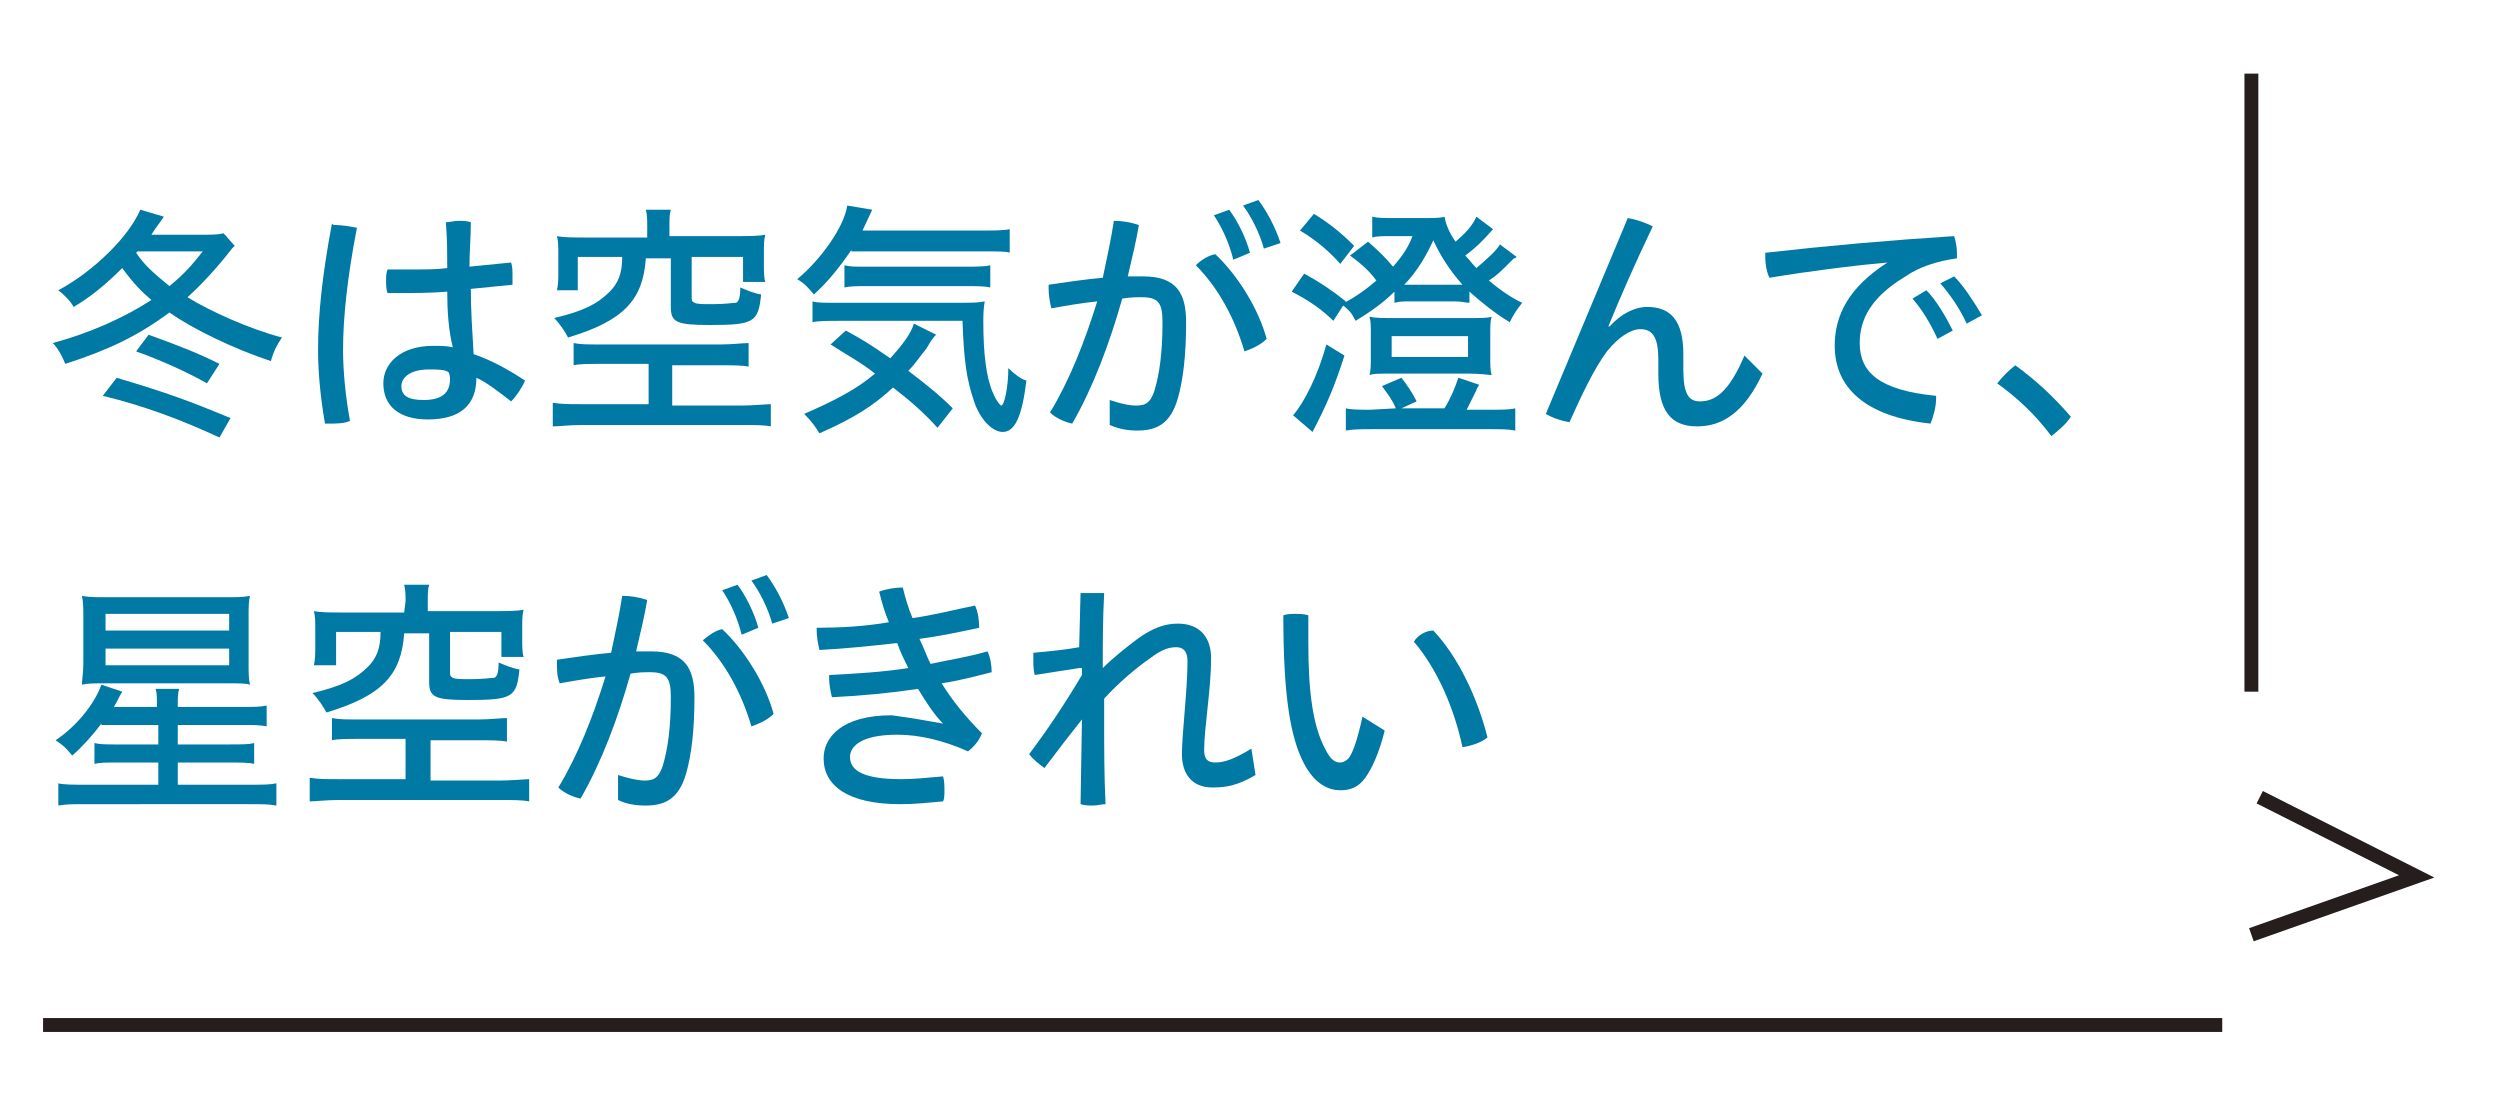 <?xml version="1.0" encoding="utf-8"?>
<!-- Generator: Adobe Illustrator 25.4.8, SVG Export Plug-In . SVG Version: 6.00 Build 0)  -->
<svg version="1.1" id="レイヤー_1" xmlns="http://www.w3.org/2000/svg" xmlns:xlink="http://www.w3.org/1999/xlink" x="0px"
	 y="0px" viewBox="0 0 180 80" style="enable-background:new 0 0 180 80;" xml:space="preserve">
<style type="text/css">
	.st0{fill:#0079A4;}
	.st1{fill:none;stroke:#251E1C;stroke-miterlimit:10;}
</style>
<g>
	<g>
		<path class="st0" d="M16.7,17.9c-1,1.3-2.1,2.5-3.2,3.5c1.6,1,4.5,2.3,6.8,2.9c-0.4,0.6-0.6,1-0.8,1.7c-2.7-0.9-5.6-2.3-7.3-3.5
			c-2.3,1.7-4.4,2.7-7.5,3.7c-0.2-0.5-0.5-1.1-0.9-1.5c2.6-0.7,5.1-1.8,7.1-3.1c-0.7-0.6-1.3-1.2-2.1-2.3c-1.2,1.2-2.3,2.1-3.5,2.8
			c-0.2-0.4-0.7-0.9-1.1-1.2c2.6-1.4,5.1-3.9,5.9-5.8l1.7,0.5c-0.4,0.6-0.6,0.8-0.9,1.3h3.6c0.7,0,1.2,0,1.6-0.1l0.8,0.9l-0.1,0.1
			L16.7,17.9z M15.8,31.5c-2.8-1.3-5.5-2.3-8.4-3l1-1.3c3.7,1.1,5.3,1.7,8.2,2.9L15.8,31.5z M14.9,27.6c-1.4-0.8-3.4-1.7-5.1-2.3
			l0.9-1.2c2.2,0.8,3.5,1.3,5.1,2.1L14.9,27.6z M9.8,18.2c0.6,0.9,1.3,1.5,2.4,2.4c1.1-0.9,1.6-1.5,2.4-2.5H9.9L9.8,18.2z"/>
		<path class="st0" d="M24.1,16.2c0.5,0,1.1,0.1,1.6,0.2c-0.7,3.6-1,6.5-1,8.8c0,1.6,0.2,3.5,0.5,5.1c-0.4,0.2-1,0.2-1.5,0.2
			c-0.1,0-0.2,0-0.3,0c-0.3-1.7-0.5-3.6-0.5-5.3c0-2.5,0.3-5.4,1-9.1C24,16.2,24,16.2,24.1,16.2z M32.2,21c-1.2,0.1-2.4,0.1-3.6,0.1
			c-0.2,0-0.5,0-0.7,0c-0.1-0.3-0.1-0.6-0.1-0.9s0-0.5,0.1-0.8c0.6,0,1.3,0,2,0c0.8,0,1.6,0,2.3-0.1c0-1.1,0-2.2-0.1-3.3
			c0.3,0,0.6-0.1,0.9-0.1c0.3,0,0.6,0,0.9,0.1c0,1.1-0.1,2.2-0.1,3.2c1-0.1,2-0.2,3-0.3c0.1,0.3,0.1,0.6,0.1,1c0,0.2,0,0.4,0,0.6
			c-1,0.1-2,0.2-3,0.3c0,1.5,0.1,3,0.2,4.7c1.2,0.4,2.5,1.1,3.7,1.9c-0.2,0.5-0.6,1.1-1,1.5c-0.9-0.7-1.8-1.4-2.5-1.7
			c0,2-1.2,3-3.5,3c-2.1,0-3.2-1-3.2-2.6c0-1.4,1.2-2.7,3.6-2.7c0.5,0,0.9,0,1.4,0.1C32.3,23.8,32.2,22.4,32.2,21z M30.9,26.6
			c-1.4,0-2,0.6-2,1.2c0,0.7,0.5,1,1.6,1c1.3,0,1.9-0.5,1.9-1.5c0-0.1,0-0.3-0.1-0.5C32,26.6,31.5,26.6,30.9,26.6z"/>
		<path class="st0" d="M43.2,26.2c-0.8,0-1.5,0-1.9,0.1v-1.6c0.5,0.1,1,0.1,1.8,0.1h8.8c0.8,0,1.6-0.1,2-0.1v1.7
			c-0.4-0.1-1.2-0.1-1.9-0.1h-3.6v2.9h5c0.8,0,1.8-0.1,2.1-0.1v1.6c-0.5-0.1-1.2-0.1-2.1-0.1H41.9c-0.9,0-1.7,0.1-2.1,0.1V29
			c0.7,0.1,1,0.1,2.1,0.1h4.8v-2.9H43.2z M46.6,16.3c0-0.5,0-0.8-0.1-1.2h1.8c-0.1,0.3-0.1,0.7-0.1,1.2V17h5c0.7,0,1.4,0,1.9-0.1
			C55,17.3,55,17.6,55,18.2V19c0,0.5,0,1,0.1,1.3h-1.6v-1.8h-3.7v2.9c0,0.2,0,0.3,0.2,0.4s0.6,0.1,1.3,0.1c0.9,0,1.5-0.1,1.7-0.1
			c0.2-0.1,0.3-0.4,0.3-1.1c0.5,0.2,0.9,0.4,1.5,0.5c-0.2,2-0.5,2.2-3.7,2.2c-2.4,0-2.8-0.2-2.8-1.3v-3.5h-1.8
			c-0.2,3-1.6,4.5-5.6,5.7c-0.2-0.4-0.6-1-1-1.4c2.1-0.5,3.1-1,4-1.9c0.6-0.6,0.9-1.3,0.9-2.5h-3.2v2.4h-1.5
			c0.1-0.4,0.1-0.9,0.1-1.4v-1.2c0-0.6,0-0.9-0.1-1.3c0.5,0.1,1.2,0.1,1.9,0.1h4.6V16.3z"/>
		<path class="st0" d="M61.3,18c-0.9,1.3-1.7,2.3-2.7,3.2c-0.5-0.6-0.7-0.8-1.2-1.1c1.7-1.4,3.4-3.8,3.6-5.3l1.8,0.3l-0.7,1.5h8.4
			c1,0,1.7,0,2.2-0.1v1.7c-0.2-0.1-0.8-0.1-2.2-0.1h-9.2V18z M67.5,30.8c-0.9-1-1.9-1.9-3.2-2.9c-1.4,1.3-2.8,2.2-5.3,3.3
			c-0.3-0.5-0.6-0.9-1.1-1.4c2.3-1,3.8-1.8,5.1-2.9c-1-0.8-1.8-1.2-3.2-2.1l1.1-1c1.3,0.7,1.9,1.1,3.2,2c0.9-1,1.5-1.8,1.7-2.5
			l1.6,0.8c-0.3,0.3-0.4,0.5-0.7,1c-0.5,0.6-0.8,1.1-1.3,1.6c1.3,1,2.2,1.7,3.2,2.7L67.5,30.8z M60.4,23.1c-0.8,0-1.5,0-1.9,0.1
			v-1.5c0.3,0.1,0.8,0.1,1.6,0.1h8.8c1.1,0,1.5,0,2-0.1c-0.1,0.6-0.1,1-0.1,1.5c0,2.2,0.2,4,0.7,5.1c0.2,0.5,0.5,0.9,0.6,0.9
			c0.2,0,0.5-1.3,0.5-2.7c0.4,0.4,0.9,0.8,1.3,0.9c-0.3,2.5-0.8,3.7-1.7,3.7c-0.8,0-1.7-1-2.1-2.3c-0.5-1.5-0.7-2.8-0.8-5.7
			C69.3,23.1,60.4,23.1,60.4,23.1z M60.8,19.1c0.4,0.1,0.7,0.1,1.4,0.1h7.3c0.8,0,1.4,0,1.8-0.1v1.6c-0.4-0.1-1-0.1-1.8-0.1h-7
			c-0.7,0-1.3,0-1.7,0.1C60.8,20.7,60.8,19.1,60.8,19.1z"/>
		<path class="st0" d="M79.9,28.8c0.6,0.2,1.3,0.4,1.9,0.4c0.7,0,1-0.2,1.3-1c0.4-1.3,0.6-2.9,0.6-5c0-1.4-0.3-1.8-1.5-1.8
			c-0.4,0-0.8,0-1.4,0.1c-0.9,3.2-2.1,6.4-3.6,9c-0.5-0.1-1.2-0.4-1.6-0.8c1.4-2.3,2.5-5.1,3.4-8c-1,0.1-2.2,0.3-3.3,0.5
			c-0.1-0.4-0.2-0.9-0.2-1.4c0-0.1,0-0.2,0-0.3c1.4-0.2,2.7-0.4,3.9-0.5c0.3-1.4,0.6-2.8,0.8-4.1c0.6,0,1.2,0.1,1.8,0.3
			c-0.2,1.2-0.5,2.4-0.8,3.7c0.4,0,0.7,0,1.1,0c2.4,0,3.1,1.2,3.1,3.3c0,2.3-0.2,4.1-0.6,5.5c-0.5,1.7-1.4,2.3-2.9,2.3
			c-0.7,0-1.3-0.1-2-0.4L79.9,28.8z M87.5,18.3c1.6,1.5,3.1,3.9,3.7,6.1c-0.4,0.4-1,0.7-1.6,0.9c-0.7-2.4-1.9-4.6-3.5-6.2
			C86.5,18.7,87,18.4,87.5,18.3z M88.5,15.1c0.6,0.8,1.2,2,1.5,3.1l-1.2,0.5c-0.3-1.2-0.8-2.3-1.4-3.2L88.5,15.1z M90.6,14.4
			c0.6,0.8,1.2,1.9,1.6,3.1L91,17.9c-0.3-1.1-0.9-2.3-1.5-3.1L90.6,14.4z"/>
		<path class="st0" d="M93.9,19.7c1.1,0.6,2,1.2,3,2L96,23.1c-0.8-0.8-1.8-1.5-3-2.1L93.9,19.7z M96.8,25.6
			c-0.7,2.2-1.3,3.6-2.3,5.5l-1.4-1.2c0.8-0.9,1.8-2.9,2.4-5.1L96.8,25.6z M94.6,15.4c1,0.6,1.9,1.3,2.9,2.3l-1,1.3
			c-0.7-0.8-1.7-1.7-2.9-2.4L94.6,15.4z M98.5,17.4c0.9,0.8,1.2,1.1,1.8,1.8c0.7-0.8,1.1-1.4,1.4-2.2h-1.6c-0.5,0-1,0-1.3,0.1v-1.5
			c0.4,0.1,0.8,0.1,1.6,0.1h2c0.9,0,1.3,0,1.6-0.1c0.1,0.5,0.3,1.1,0.8,1.8c0.6-0.5,1.2-1.1,1.5-1.8l1.2,0.9c-0.8,0.9-1.2,1.3-2,1.9
			c0.3,0.3,0.5,0.6,0.8,0.9c0.7-0.6,1.4-1.2,1.7-1.7l1.2,0.9c-0.1,0.1-0.1,0.1-0.2,0.1l-0.2,0.2c-0.8,0.8-1,1-1.6,1.4
			c0.7,0.6,1.7,1.3,2.4,1.6c-0.4,0.5-0.6,0.8-0.9,1.4c-1-0.6-2-1.4-2.9-2.2v0.8c-0.3,0-0.5-0.1-1.1-0.1h-3.2c-0.5,0-0.7,0-1.1,0.1
			V21c-0.8,0.8-1.8,1.5-2.8,2.1c-0.3-0.6-0.4-0.7-1-1.2c1-0.5,1.8-1.1,2.5-1.7c-0.5-0.7-1.2-1.3-1.9-1.8L98.5,17.4z M100.5,29.4
			c-0.3-0.7-0.5-0.9-1-1.6l1.4-0.6c0.4,0.5,0.8,1.1,1.1,1.7l-1.1,0.5h3.1c0.5-0.8,0.8-1.6,1-2.2l1.5,0.5c-0.1,0.2-0.2,0.3-0.2,0.4
			c-0.4,0.8-0.4,0.8-0.7,1.4h1.7c0.8,0,1.4,0,1.8-0.1V31c-0.5-0.1-1.1-0.1-1.8-0.1h-8.5c-0.7,0-1.4,0-1.9,0.1v-1.6
			c0.4,0.1,1,0.1,1.8,0.1L100.5,29.4L100.5,29.4z M98.7,24c0-0.5,0-0.9-0.1-1.2c0.4,0.1,0.9,0.1,1.7,0.1h5.5c0.9,0,1.3,0,1.6-0.1
			c-0.1,0.3-0.1,0.7-0.1,1.2v1.7c0,0.6,0,1,0.1,1.3c-0.3,0-0.7-0.1-1.7-0.1h-5.4c-1.1,0-1.4,0-1.7,0.1c0.1-0.3,0.1-0.8,0.1-1.3
			L98.7,24L98.7,24z M100.2,25.7h5.5v-1.5h-5.5V25.7z M104.7,20.5c0.3,0,0.3,0,0.6,0c-0.9-1-1.6-2.1-2.1-3.2
			c-0.5,1.1-1.2,2.3-2.1,3.2c0.2,0,0.3,0,0.6,0H104.7z"/>
		<path class="st0" d="M117.2,15.7c0.6,0.1,1.2,0.3,1.8,0.6c-1.2,2.5-2.3,5-3.2,7.2h0.1c0.8-0.9,1.8-1.4,2.7-1.4
			c1.7,0,2.6,1,2.6,3.4v1.1c0,1.8,0.4,2.3,1.2,2.3c1.1,0,2.1-0.7,3.2-3.3l1.3,1.3c-1.3,2.8-2.9,3.8-4.7,3.8c-1.9,0-2.8-1.1-2.8-3.8
			v-1c0-1.6-0.4-2.2-1.3-2.2c-0.7,0-1.6,0.6-2.4,1.6c-0.9,1.2-1.8,3.1-2.7,5.1c-0.6-0.1-1.2-0.3-1.7-0.6L117.2,15.7z"/>
		<path class="st0" d="M135.9,18.9c-2.3,0.2-5.5,0.6-8.5,1.1c-0.2-0.4-0.3-1-0.3-1.4c0-0.1,0-0.3,0-0.4c4.4-0.5,8.9-0.9,13.6-1.2
			c0.1,0.3,0.2,0.8,0.2,1.2c0,0.1,0,0.3,0,0.4c-1.4,0.2-2.7,0.6-3.7,1.3c-2.5,1.5-3.3,3.1-3.3,4.8c0,2.1,1.4,3.4,5.5,3.8
			c0,0.1,0,0.1,0,0.2c0,0.6-0.2,1.3-0.4,1.8c-4.7-0.5-6.9-2.6-6.9-5.6C132.1,22.7,133.1,20.7,135.9,18.9L135.9,18.9z M138.7,20.9
			c0.7,0.7,1.4,1.9,1.9,2.9l-1.1,0.6c-0.5-1.1-1.1-2.1-1.8-2.9L138.7,20.9z M140.7,19.9c0.7,0.7,1.4,1.8,2,2.8l-1.1,0.6
			c-0.5-1.1-1.2-2.1-1.9-2.9L140.7,19.9z"/>
		<path class="st0" d="M145.1,26.3c1.5,1.1,2.7,2.2,4,3.7c-0.3,0.5-0.9,1-1.4,1.4c-1.2-1.6-2.4-2.7-3.9-3.8
			C144.2,27.1,144.6,26.7,145.1,26.3z"/>
		<path class="st0" d="M7.3,52.1c-0.6,0.8-1.4,1.7-2.1,2.3c-0.5-0.6-0.6-0.7-1.2-1.1c1.5-1,2.8-2.6,3.3-4l1.5,0.5
			c-0.3,0.5-0.3,0.6-0.6,1.1h3.1v-0.2c0-0.5,0-0.8-0.1-1.1h1.7c-0.1,0.3-0.1,0.7-0.1,1.1v0.2h4.4c1.2,0,1.5,0,2-0.1v1.5
			c-0.5-0.1-0.8-0.1-2-0.1h-4.4v1.4h3.5c1.2,0,1.6,0,2-0.1V55c-0.4-0.1-1-0.1-2-0.1h-3.5v1.6h5c1.2,0,1.6,0,2.1-0.1V58
			c-0.6-0.1-0.9-0.1-2.1-0.1H6.2c-1,0-1.4,0-2,0.1v-1.6c0.4,0.1,1.1,0.1,2,0.1h5.2v-1.6H8.6c-1,0-1.4,0-1.8,0.1v-1.5
			c0.4,0.1,0.8,0.1,1.8,0.1h2.8v-1.4H7.3V52.1z M7.7,49.2c-1,0-1.4,0-1.8,0.1C5.9,49,6,48.4,6,47.8v-3.3c0-0.7,0-1.2-0.1-1.6
			C6.4,43,6.8,43,7.6,43h8.7c0.8,0,1.2,0,1.7-0.1c-0.1,0.4-0.1,0.8-0.1,1.5v3.3c0,0.8,0,1.2,0.1,1.6c-0.3-0.1-0.7-0.1-1.7-0.1H7.7z
			 M7.6,45.4h8.9v-1.2H7.6V45.4z M7.6,47.9h8.9v-1.2H7.6V47.9z"/>
		<path class="st0" d="M25.8,53.2c-0.8,0-1.5,0-1.9,0.1v-1.6c0.5,0.1,1,0.1,1.8,0.1h8.8c0.8,0,1.6-0.1,2-0.1v1.7
			c-0.4-0.1-1.2-0.1-1.9-0.1H31v2.9h5c0.8,0,1.8-0.1,2.1-0.1v1.6c-0.5-0.1-1.2-0.1-2.1-0.1H24.4c-0.9,0-1.7,0.1-2.1,0.1V56
			c0.7,0.1,1,0.1,2.1,0.1h4.8v-2.9C29.2,53.2,25.8,53.2,25.8,53.2z M29.2,43.3c0-0.5,0-0.8-0.1-1.2h1.8c-0.1,0.3-0.1,0.7-0.1,1.2V44
			h5c0.7,0,1.4,0,1.9-0.1c-0.1,0.4-0.1,0.7-0.1,1.3V46c0,0.5,0,1,0.1,1.3h-1.6v-1.8h-3.7v2.9c0,0.2,0,0.3,0.2,0.4
			c0.2,0.1,0.6,0.1,1.3,0.1c0.9,0,1.5-0.1,1.7-0.1c0.2-0.1,0.3-0.4,0.3-1.1c0.5,0.2,0.9,0.4,1.5,0.5c-0.2,2-0.5,2.2-3.7,2.2
			c-2.4,0-2.8-0.2-2.8-1.3v-3.5h-1.8c-0.2,3-1.6,4.5-5.6,5.7c-0.2-0.4-0.6-1-1-1.4c2.1-0.5,3.1-1,4-1.9c0.6-0.6,0.9-1.3,0.9-2.5
			h-3.2v2.4h-1.6c0.1-0.4,0.1-0.9,0.1-1.4v-1.2c0-0.6,0-0.9-0.1-1.3c0.5,0.1,1.2,0.1,1.9,0.1h4.6L29.2,43.3L29.2,43.3z"/>
		<path class="st0" d="M44.5,55.8c0.6,0.2,1.4,0.4,1.9,0.4c0.7,0,1-0.2,1.3-1c0.4-1.3,0.6-2.9,0.6-5c0-1.4-0.3-1.8-1.5-1.8
			c-0.4,0-0.8,0-1.4,0.1c-0.9,3.2-2.1,6.4-3.6,9c-0.5-0.1-1.2-0.4-1.6-0.8c1.4-2.3,2.5-5.1,3.4-8c-1,0.1-2.2,0.3-3.3,0.5
			c-0.2-0.5-0.2-1-0.2-1.4c0-0.1,0-0.2,0-0.3c1.4-0.2,2.7-0.4,3.9-0.5c0.3-1.4,0.6-2.8,0.8-4.1c0.6,0,1.2,0.1,1.8,0.3
			c-0.2,1.2-0.5,2.4-0.8,3.7c0.4,0,0.7,0,1.1,0c2.4,0,3.1,1.2,3.1,3.3c0,2.3-0.2,4.1-0.6,5.5C48.9,57.4,48,58,46.5,58
			c-0.7,0-1.4-0.1-2-0.4V55.8z M52,45.3c1.6,1.5,3.1,3.9,3.7,6.1c-0.4,0.4-1,0.7-1.6,0.9c-0.7-2.4-1.9-4.6-3.5-6.2
			C51.1,45.7,51.5,45.4,52,45.3z M53.1,42.1c0.6,0.8,1.2,2,1.5,3.1l-1.2,0.5c-0.3-1.2-0.8-2.3-1.4-3.2L53.1,42.1z M55.2,41.4
			c0.6,0.8,1.2,1.9,1.6,3.1l-1.2,0.4c-0.3-1.1-0.9-2.3-1.5-3.1L55.2,41.4z"/>
		<path class="st0" d="M67.9,52.1c-0.6-0.6-1.2-1.5-1.8-2.5c-2,0.3-4.1,0.5-6.2,0.6c-0.1-0.4-0.2-0.9-0.2-1.3c0-0.1,0-0.2,0-0.3
			c1.9-0.1,3.8-0.2,5.7-0.5c-0.3-0.6-0.6-1.2-0.8-1.8c-1.8,0.2-3.7,0.4-5.6,0.5c-0.1-0.4-0.2-1-0.2-1.4c0-0.1,0-0.1,0-0.2
			c1.7,0,3.5-0.1,5.2-0.4c-0.3-0.7-0.5-1.4-0.7-2.2c0.5-0.2,1.2-0.3,1.7-0.3c0.2,0.8,0.4,1.5,0.7,2.2c1.5-0.2,3-0.6,4.5-0.9
			c0.2,0.4,0.3,1,0.3,1.6c-1.4,0.3-2.8,0.6-4.3,0.8c0.3,0.6,0.5,1.2,0.8,1.8c1.4-0.3,2.7-0.5,4.1-0.9c0.2,0.4,0.3,1,0.3,1.5
			c-1.2,0.3-2.3,0.6-3.6,0.8c0.8,1.3,1.8,2.5,2.9,3.6c-0.2,0.5-0.5,0.9-1,1.3c-1.8-0.8-3.5-1.2-5.1-1.2c-2.7,0-3.4,0.9-3.4,1.6
			c0,1,1,1.6,3.7,1.6c0.9,0,1.9-0.1,3-0.2C68,56.2,68,56.6,68,57c0,0.2,0,0.5-0.1,0.7c-1.1,0.1-2,0.2-3.1,0.2
			c-3.7,0-5.5-1.3-5.5-3.3c0-1.5,1.3-3.1,4.9-3.1C65.7,51.7,66.8,51.9,67.9,52.1L67.9,52.1z"/>
		<path class="st0" d="M77.7,48.1l-3.2,0.5c-0.1-0.4-0.1-0.7-0.1-1.1c0-0.2,0-0.3,0-0.5c1.1-0.1,2.2-0.2,3.3-0.4l0.1-3.9
			c0.3,0,0.6,0,0.9,0s0.6,0,0.8,0c-0.1,1.9-0.1,3.6-0.1,5.4c0.7-0.7,1.7-1.5,2.5-2.1c1.1-0.8,2-1.1,2.9-1.1c1.6,0,2.4,1,2.4,2.5
			c0,2.2-0.5,5-0.5,6.6c0,0.6,0.2,0.9,0.8,0.9c0.6,0,1.3-0.2,2.6-1l0.3,1.9c-1.2,0.7-2,0.9-3.1,0.9c-1.5,0-2.2-1-2.2-2.4
			c0-1.5,0.4-4.6,0.4-6.7c0-0.7-0.3-1-0.8-1c-0.6,0-1.1,0.2-1.9,0.8c-1,0.7-2.2,1.7-3.3,2.9v1.4c0,2.1,0,4.2,0.1,6.2
			c-0.3,0-0.6,0.1-0.9,0.1s-0.6,0-0.9-0.1l0.1-6.1c-0.8,1-1.8,2.3-2.7,3.5c-0.4-0.3-0.8-0.6-1.1-1c1.2-1.6,2.5-3.5,3.8-5.7v-0.5
			H77.7z"/>
		<path class="st0" d="M99.7,52.6c-0.4,1.6-0.9,2.7-1.4,3.4s-1.1,0.9-1.8,0.9c-0.8,0-1.8-0.4-2.6-1.9c-1-1.9-1.5-4.9-1.5-10.7
			c0.3-0.1,0.6-0.1,0.8-0.1c0.3,0,0.7,0,1,0.1c0,0.8,0,1.4,0,2c0,3.4,0.3,5.9,1.2,7.6c0.4,0.8,0.7,1,1.1,1c0.2,0,0.4-0.1,0.6-0.3
			c0.3-0.4,0.6-1.2,1-3L99.7,52.6z M103.2,45.4c1.8,1.9,3.2,4.9,3.9,7.7c-0.5,0.4-1.2,0.6-1.8,0.7c-0.6-2.8-1.8-5.6-3.5-7.6
			C102.1,45.7,102.7,45.4,103.2,45.4z"/>
	</g>
</g>
<line class="st1" x1="162.1" y1="49.8" x2="162.1" y2="5.3"/>
<line class="st1" x1="160" y1="73.8" x2="3.1" y2="73.8"/>
<polyline class="st1" points="162.1,67.3 174,63.1 162.7,57.4 "/>
</svg>
